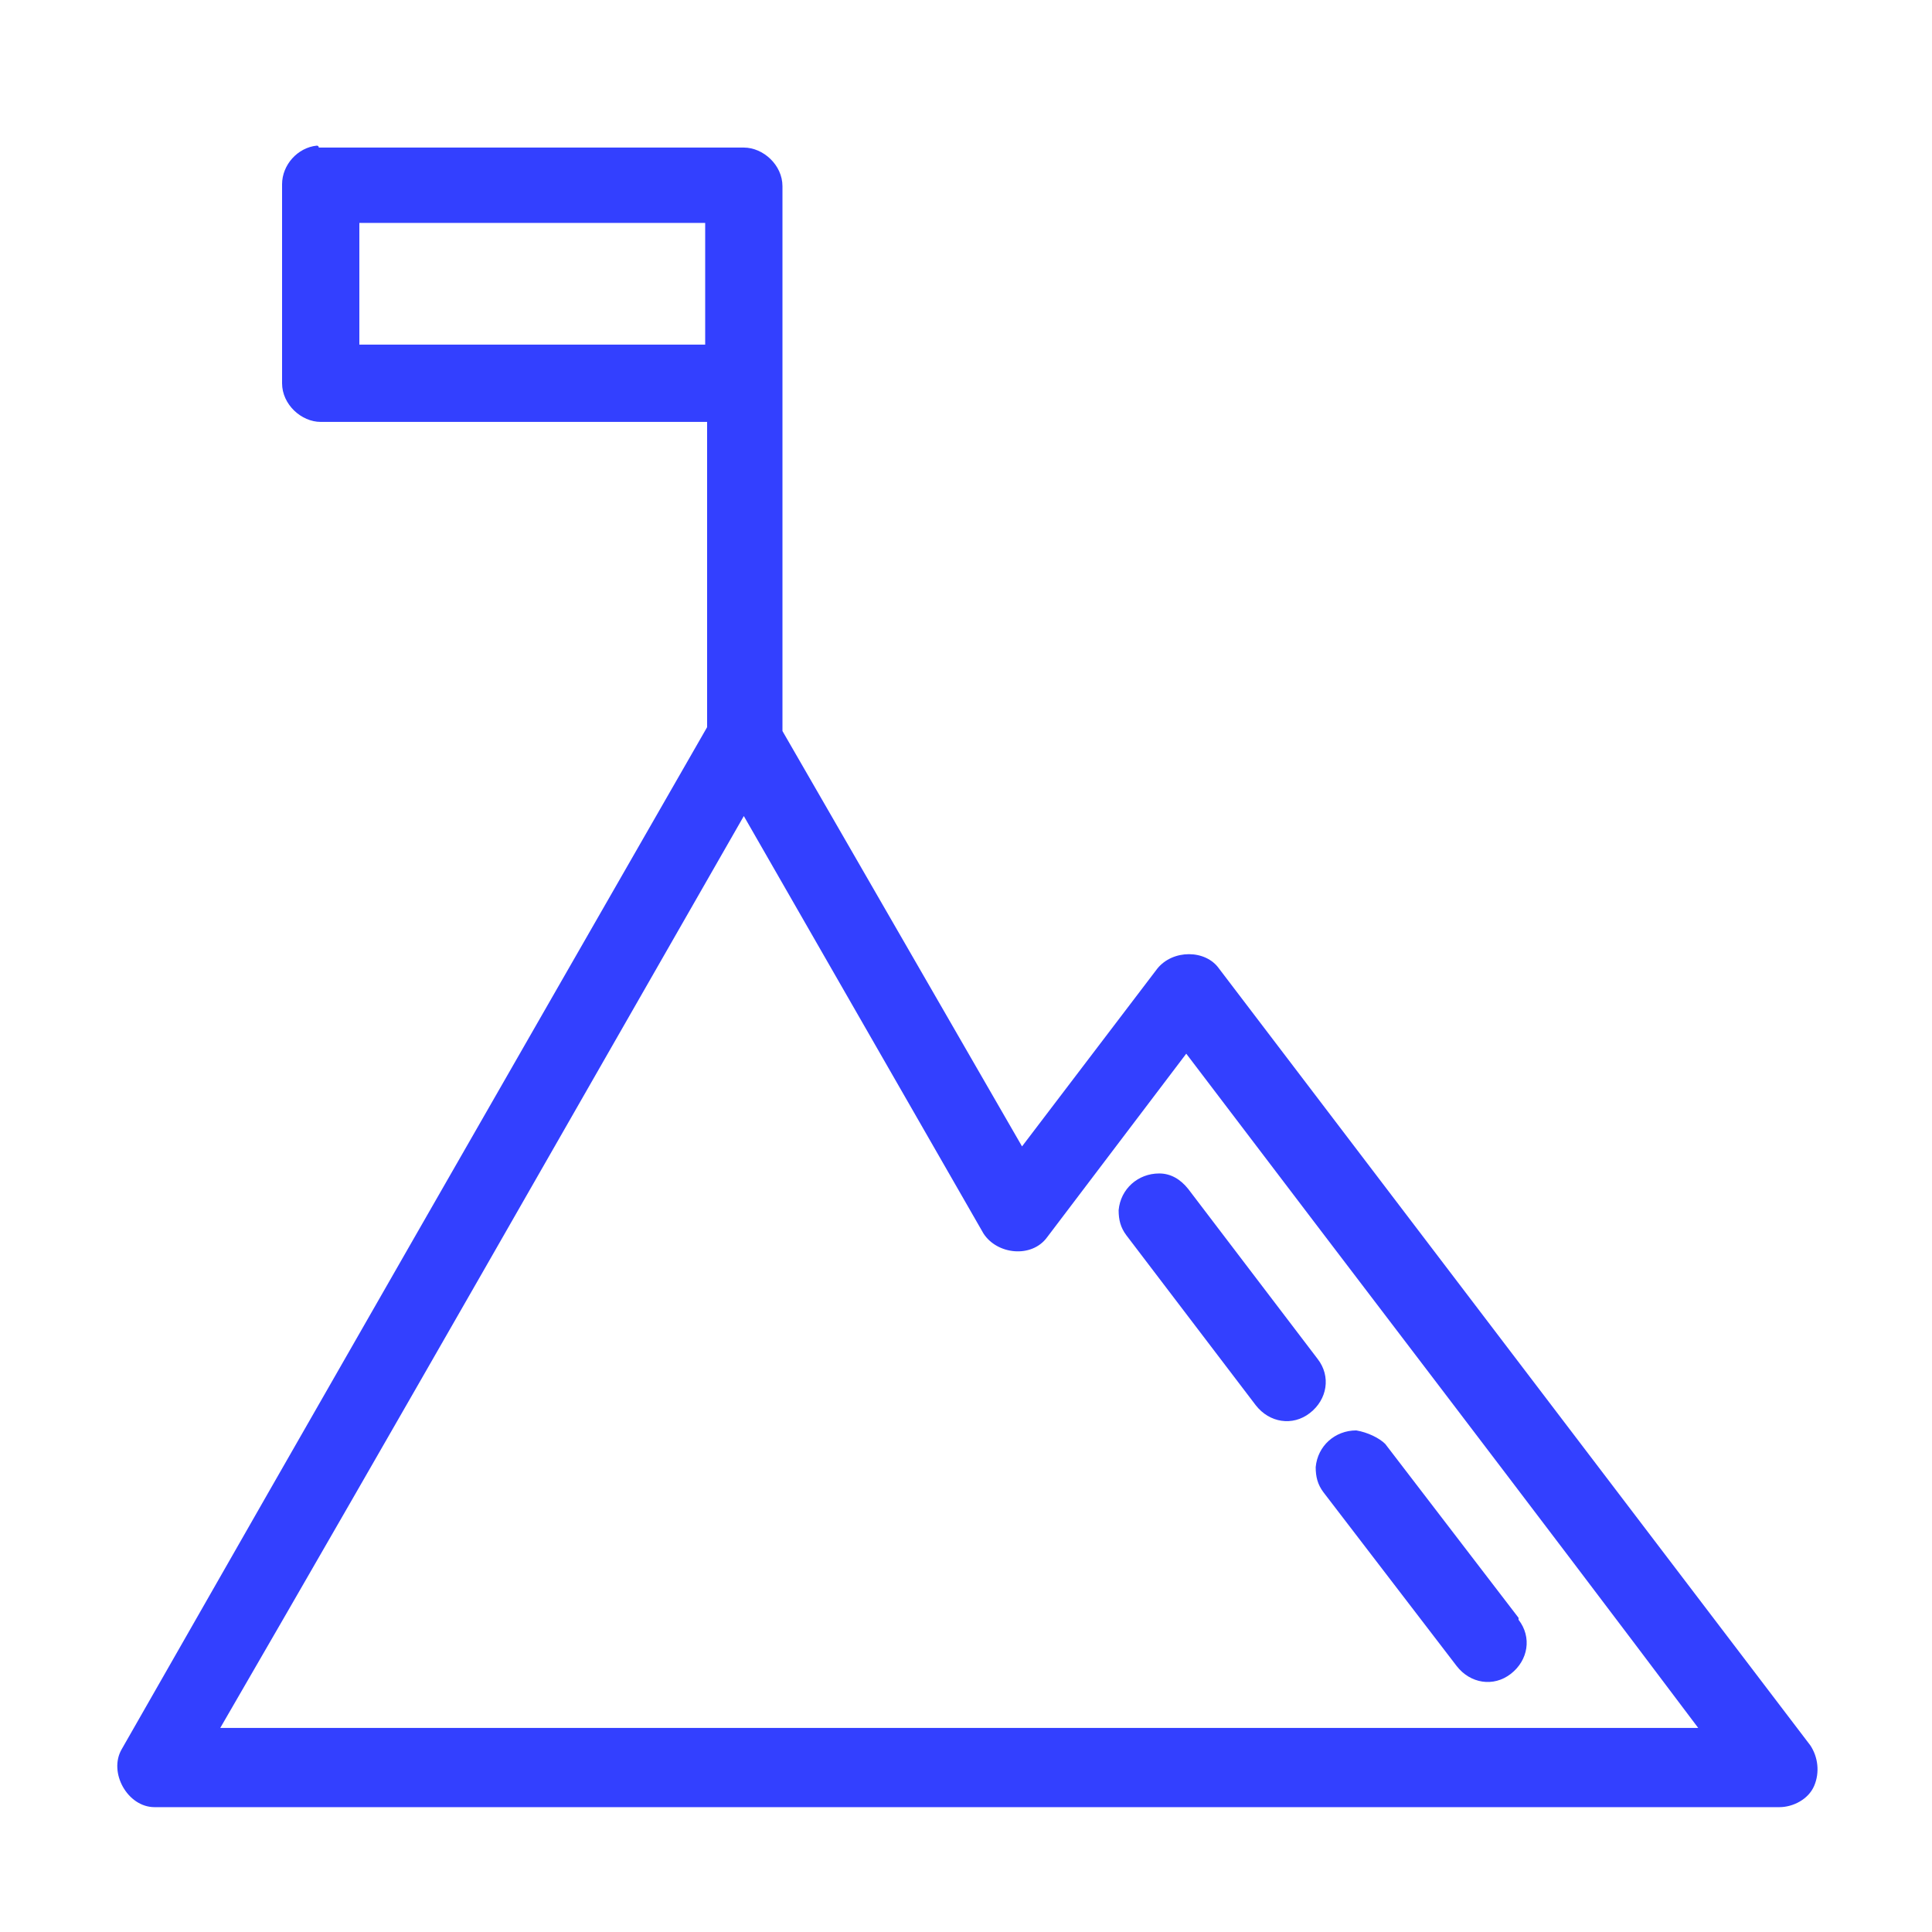 <?xml version="1.0" encoding="utf-8"?>
<!-- Generator: Adobe Illustrator 21.0.2, SVG Export Plug-In . SVG Version: 6.00 Build 0)  -->
<svg version="1.1"
	 id="Layer_1" xmlns:cc="http://creativecommons.org/ns#" xmlns:dc="http://purl.org/dc/elements/1.1/" xmlns:inkscape="http://www.inkscape.org/namespaces/inkscape" xmlns:rdf="http://www.w3.org/1999/02/22-rdf-syntax-ns#" xmlns:sodipodi="http://sodipodi.sourceforge.net/DTD/sodipodi-0.dtd" xmlns:svg="http://www.w3.org/2000/svg"
	 xmlns="http://www.w3.org/2000/svg" xmlns:xlink="http://www.w3.org/1999/xlink" x="0px" y="0px" viewBox="0 0 100 100"
	 style="enable-background:new 0 0 100 100;" xml:space="preserve">
<style type="text/css">
	.st0{fill:#3340FF;}
</style>
<g transform="translate(0,-952.362)">
	<path class="st0" d="M16.4,959.9c-1,0.1-1.8,1-1.8,2v10.3c0,1.1,1,2,2,2h20V990c-10.1,17.6-20.2,35.2-30.3,52.9
		c-0.7,1.2,0.3,3,1.7,3c28,0,56,0,84.1,0c0.7,0,1.5-0.4,1.8-1.1c0.3-0.7,0.2-1.5-0.2-2.1c-10.2-13.4-20.4-26.8-30.6-40.2
		c-0.7-1-2.4-1-3.2,0l-7,9.2l-12.4-21.5c0-9.4,0-18.8,0-28.2c0-1.1-1-2-2-2h-22C16.5,959.9,16.4,959.9,16.4,959.9z M18.6,963.9h17.9
		v6.3H18.6L18.6,963.9z M38.5,994.6l12.4,21.6c0.7,1.1,2.5,1.3,3.3,0.2l7.2-9.5c8.8,11.6,17.7,23.2,26.5,34.9c-25.5,0-51,0-76.5,0
		C20.5,1026.1,29.5,1010.3,38.5,994.6L38.5,994.6z"/>
	<path class="st0" d="M60,1013.1c-1.1,0-2,0.8-2.1,1.9c0,0.5,0.1,0.9,0.4,1.3l6.7,8.8c0.7,0.9,1.9,1.1,2.8,0.4
		c0.9-0.7,1.1-1.9,0.4-2.8c0,0,0,0,0,0l-6.7-8.8C61.1,1013.4,60.6,1013.1,60,1013.1L60,1013.1z M70.2,1026.4c-1.1,0-2,0.8-2.1,1.9
		c0,0.5,0.1,0.9,0.4,1.3l6.9,9c0.7,0.9,1.9,1.1,2.8,0.4c0.9-0.7,1.1-1.9,0.4-2.8c0,0,0,0,0-0.1l-6.9-9
		C71.4,1026.8,70.8,1026.5,70.2,1026.4z"/>
</g>
</svg>
